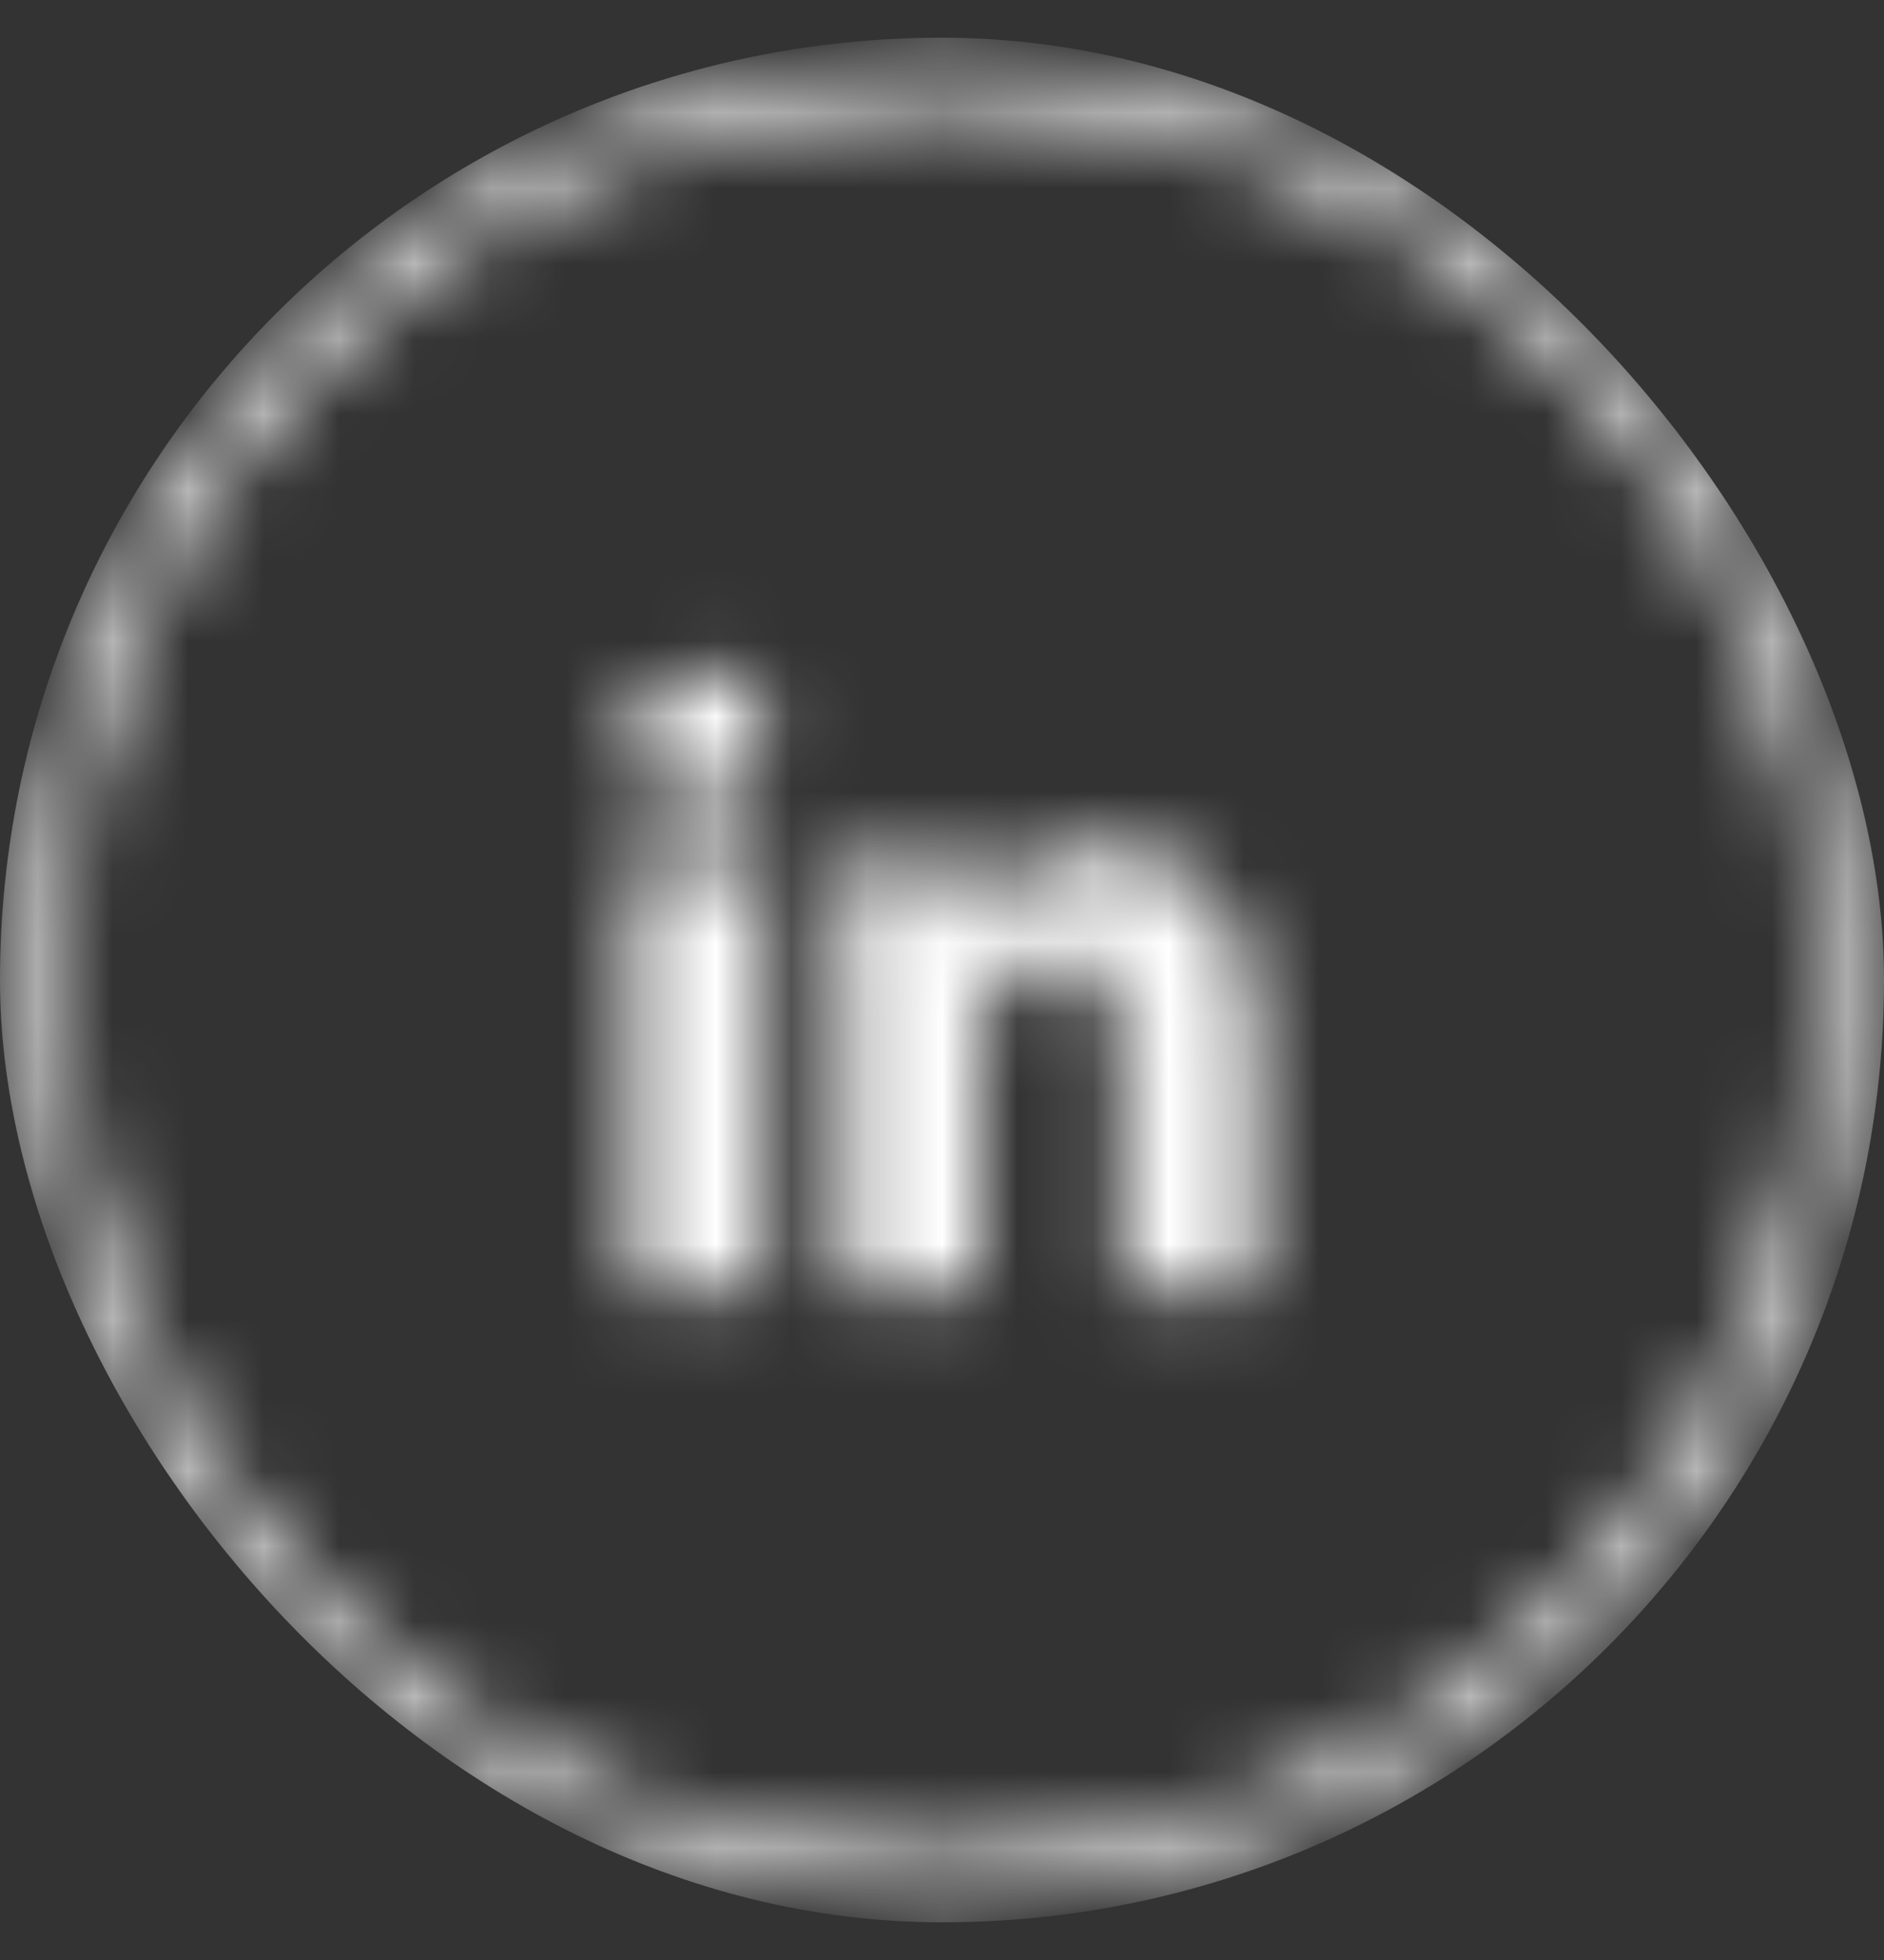 <svg width="25" height="26" viewBox="0 0 25 26" fill="none" xmlns="http://www.w3.org/2000/svg">
<rect x="0" y="0" width="25" height="26" fill="#333333" stroke="none"/>
<mask id="mask0_31_7115" style="mask-type:alpha" maskUnits="userSpaceOnUse" x="0" y="0" width="25" height="26">
<g clip-path="url(#clip0_31_7115)">
<g clip-path="url(#clip1_31_7115)">
<path d="M24.405 12.999C24.405 6.425 19.075 1.095 12.5 1.095C5.925 1.095 0.595 6.425 0.595 12.999C0.595 19.574 5.925 24.904 12.5 24.904C19.075 24.904 24.405 19.574 24.405 12.999Z" stroke="white" stroke-width="0.592"/>
<path fill-rule="evenodd" clip-rule="evenodd" d="M9.259 10.671C9.857 10.671 10.22 10.272 10.22 9.78C10.208 9.277 9.857 8.89 9.283 8.89C8.708 8.89 8.333 9.277 8.333 9.78C8.333 10.272 8.696 10.671 9.259 10.671ZM8.38 11.373V17.105H10.161V11.372H8.38V11.373Z" fill="white"/>
<path d="M11.229 13.199C11.229 12.485 11.205 11.887 11.181 11.371H12.729L12.811 12.168H12.846C13.08 11.793 13.655 11.242 14.616 11.242C15.788 11.242 16.667 12.028 16.667 13.715V17.102H14.885V13.926C14.885 13.188 14.627 12.684 13.983 12.684C13.49 12.684 13.198 13.024 13.069 13.352C13.021 13.469 13.009 13.633 13.009 13.797V17.103H11.229V13.199Z" fill="white"/>
</g>
</g>
</mask>
<g mask="url(#mask0_31_7115)">
<rect y="0.5" width="25" height="25" rx="12.5" fill="white"/>
</g>
<defs>
<clipPath id="clip0_31_7115">
<rect width="25" height="25" fill="white" transform="translate(0 0.5)"/>
</clipPath>
<clipPath id="clip1_31_7115">
<rect width="25" height="25" fill="white" transform="translate(0 0.5)"/>
</clipPath>
</defs>
</svg>
